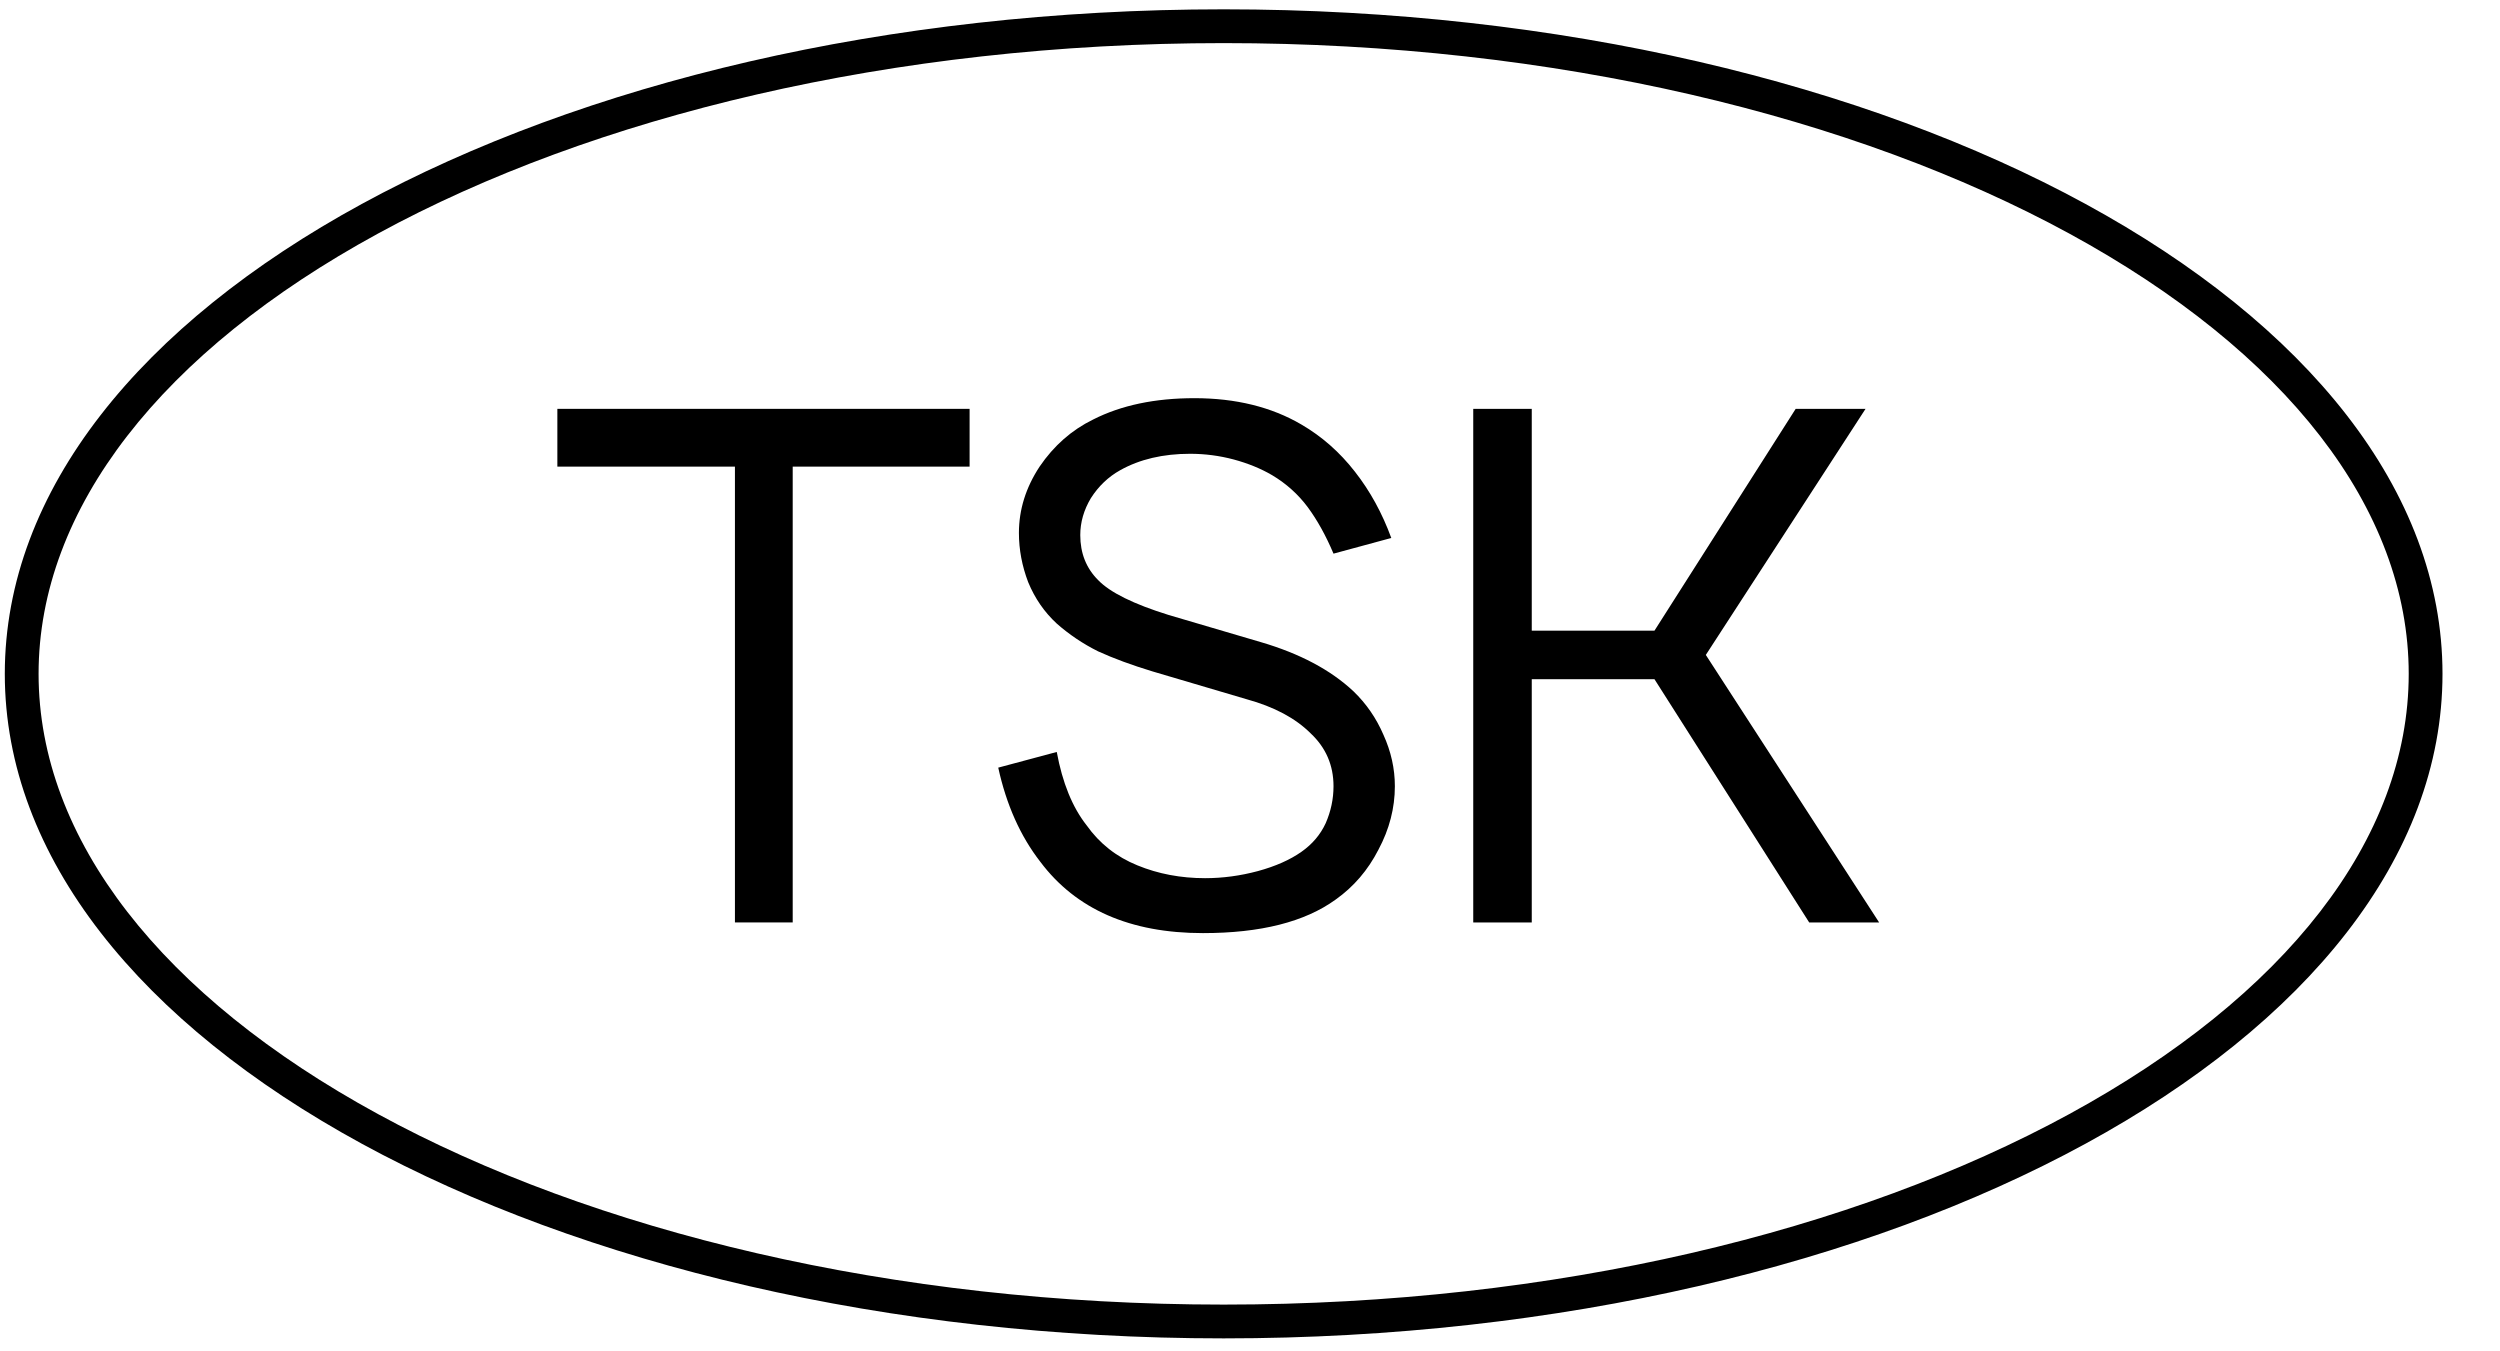 <?xml version="1.0" encoding="UTF-8"?> <svg xmlns="http://www.w3.org/2000/svg" width="37" height="20" viewBox="0 0 37 20" fill="none"> <path fill-rule="evenodd" clip-rule="evenodd" d="M30.626 16.488C33.823 14.745 35.649 12.42 35.649 9.973C35.649 7.526 33.823 5.2 30.626 3.457C27.448 1.725 23.024 0.638 18.11 0.638C13.196 0.638 8.772 1.725 5.594 3.457C2.397 5.2 0.571 7.526 0.571 9.973C0.571 12.42 2.397 14.745 5.594 16.488C8.772 18.221 13.196 19.308 18.11 19.308C23.024 19.308 27.448 18.221 30.626 16.488ZM18.11 19.808C28.073 19.808 36.149 15.404 36.149 9.973C36.149 4.541 28.073 0.138 18.11 0.138C8.148 0.138 0.071 4.541 0.071 9.973C0.071 15.404 8.148 19.808 18.11 19.808Z" fill="black"></path> <path d="M14.35 6.906H11.732V13.652H10.877V6.906H8.249V6.051H14.35V6.906Z" fill="black"></path> <path d="M19.736 8.194C19.623 7.927 19.496 7.698 19.356 7.508C19.215 7.318 19.039 7.159 18.828 7.033C18.659 6.934 18.469 6.857 18.258 6.8C18.047 6.744 17.832 6.716 17.614 6.716C17.213 6.716 16.868 6.797 16.579 6.959C16.403 7.057 16.259 7.195 16.146 7.371C16.041 7.546 15.988 7.729 15.988 7.919C15.988 8.187 16.076 8.409 16.252 8.585C16.428 8.768 16.776 8.94 17.297 9.102L18.659 9.503C19.236 9.672 19.694 9.915 20.031 10.231C20.221 10.414 20.369 10.629 20.475 10.875C20.587 11.122 20.644 11.375 20.644 11.636C20.644 11.959 20.563 12.272 20.401 12.575C20.246 12.878 20.035 13.124 19.767 13.314C19.31 13.645 18.655 13.81 17.804 13.81C16.727 13.81 15.925 13.458 15.397 12.755C15.101 12.374 14.894 11.91 14.774 11.361L15.64 11.129C15.724 11.586 15.872 11.949 16.083 12.216C16.273 12.484 16.523 12.681 16.833 12.807C17.142 12.934 17.477 12.997 17.835 12.997C18.096 12.997 18.356 12.962 18.617 12.892C18.877 12.821 19.092 12.726 19.261 12.607C19.422 12.494 19.542 12.353 19.62 12.184C19.697 12.008 19.736 11.825 19.736 11.636C19.736 11.326 19.623 11.065 19.398 10.854C19.173 10.629 18.856 10.46 18.448 10.348L17.054 9.936C16.752 9.844 16.484 9.746 16.252 9.64C16.027 9.528 15.823 9.39 15.64 9.229C15.457 9.06 15.316 8.856 15.217 8.616C15.126 8.377 15.08 8.134 15.08 7.888C15.08 7.543 15.182 7.216 15.386 6.906C15.597 6.596 15.861 6.364 16.178 6.209C16.593 5.998 17.093 5.893 17.677 5.893C18.289 5.893 18.817 6.023 19.261 6.283C19.563 6.459 19.827 6.691 20.052 6.98C20.278 7.268 20.457 7.596 20.591 7.962L19.736 8.194Z" fill="black"></path> <path d="M22.67 10.052V13.652H21.804V6.051H22.67V9.334H24.486L26.576 6.051H27.61L25.246 9.693L27.811 13.652H26.776L24.486 10.052H22.67Z" fill="black"></path> </svg> 